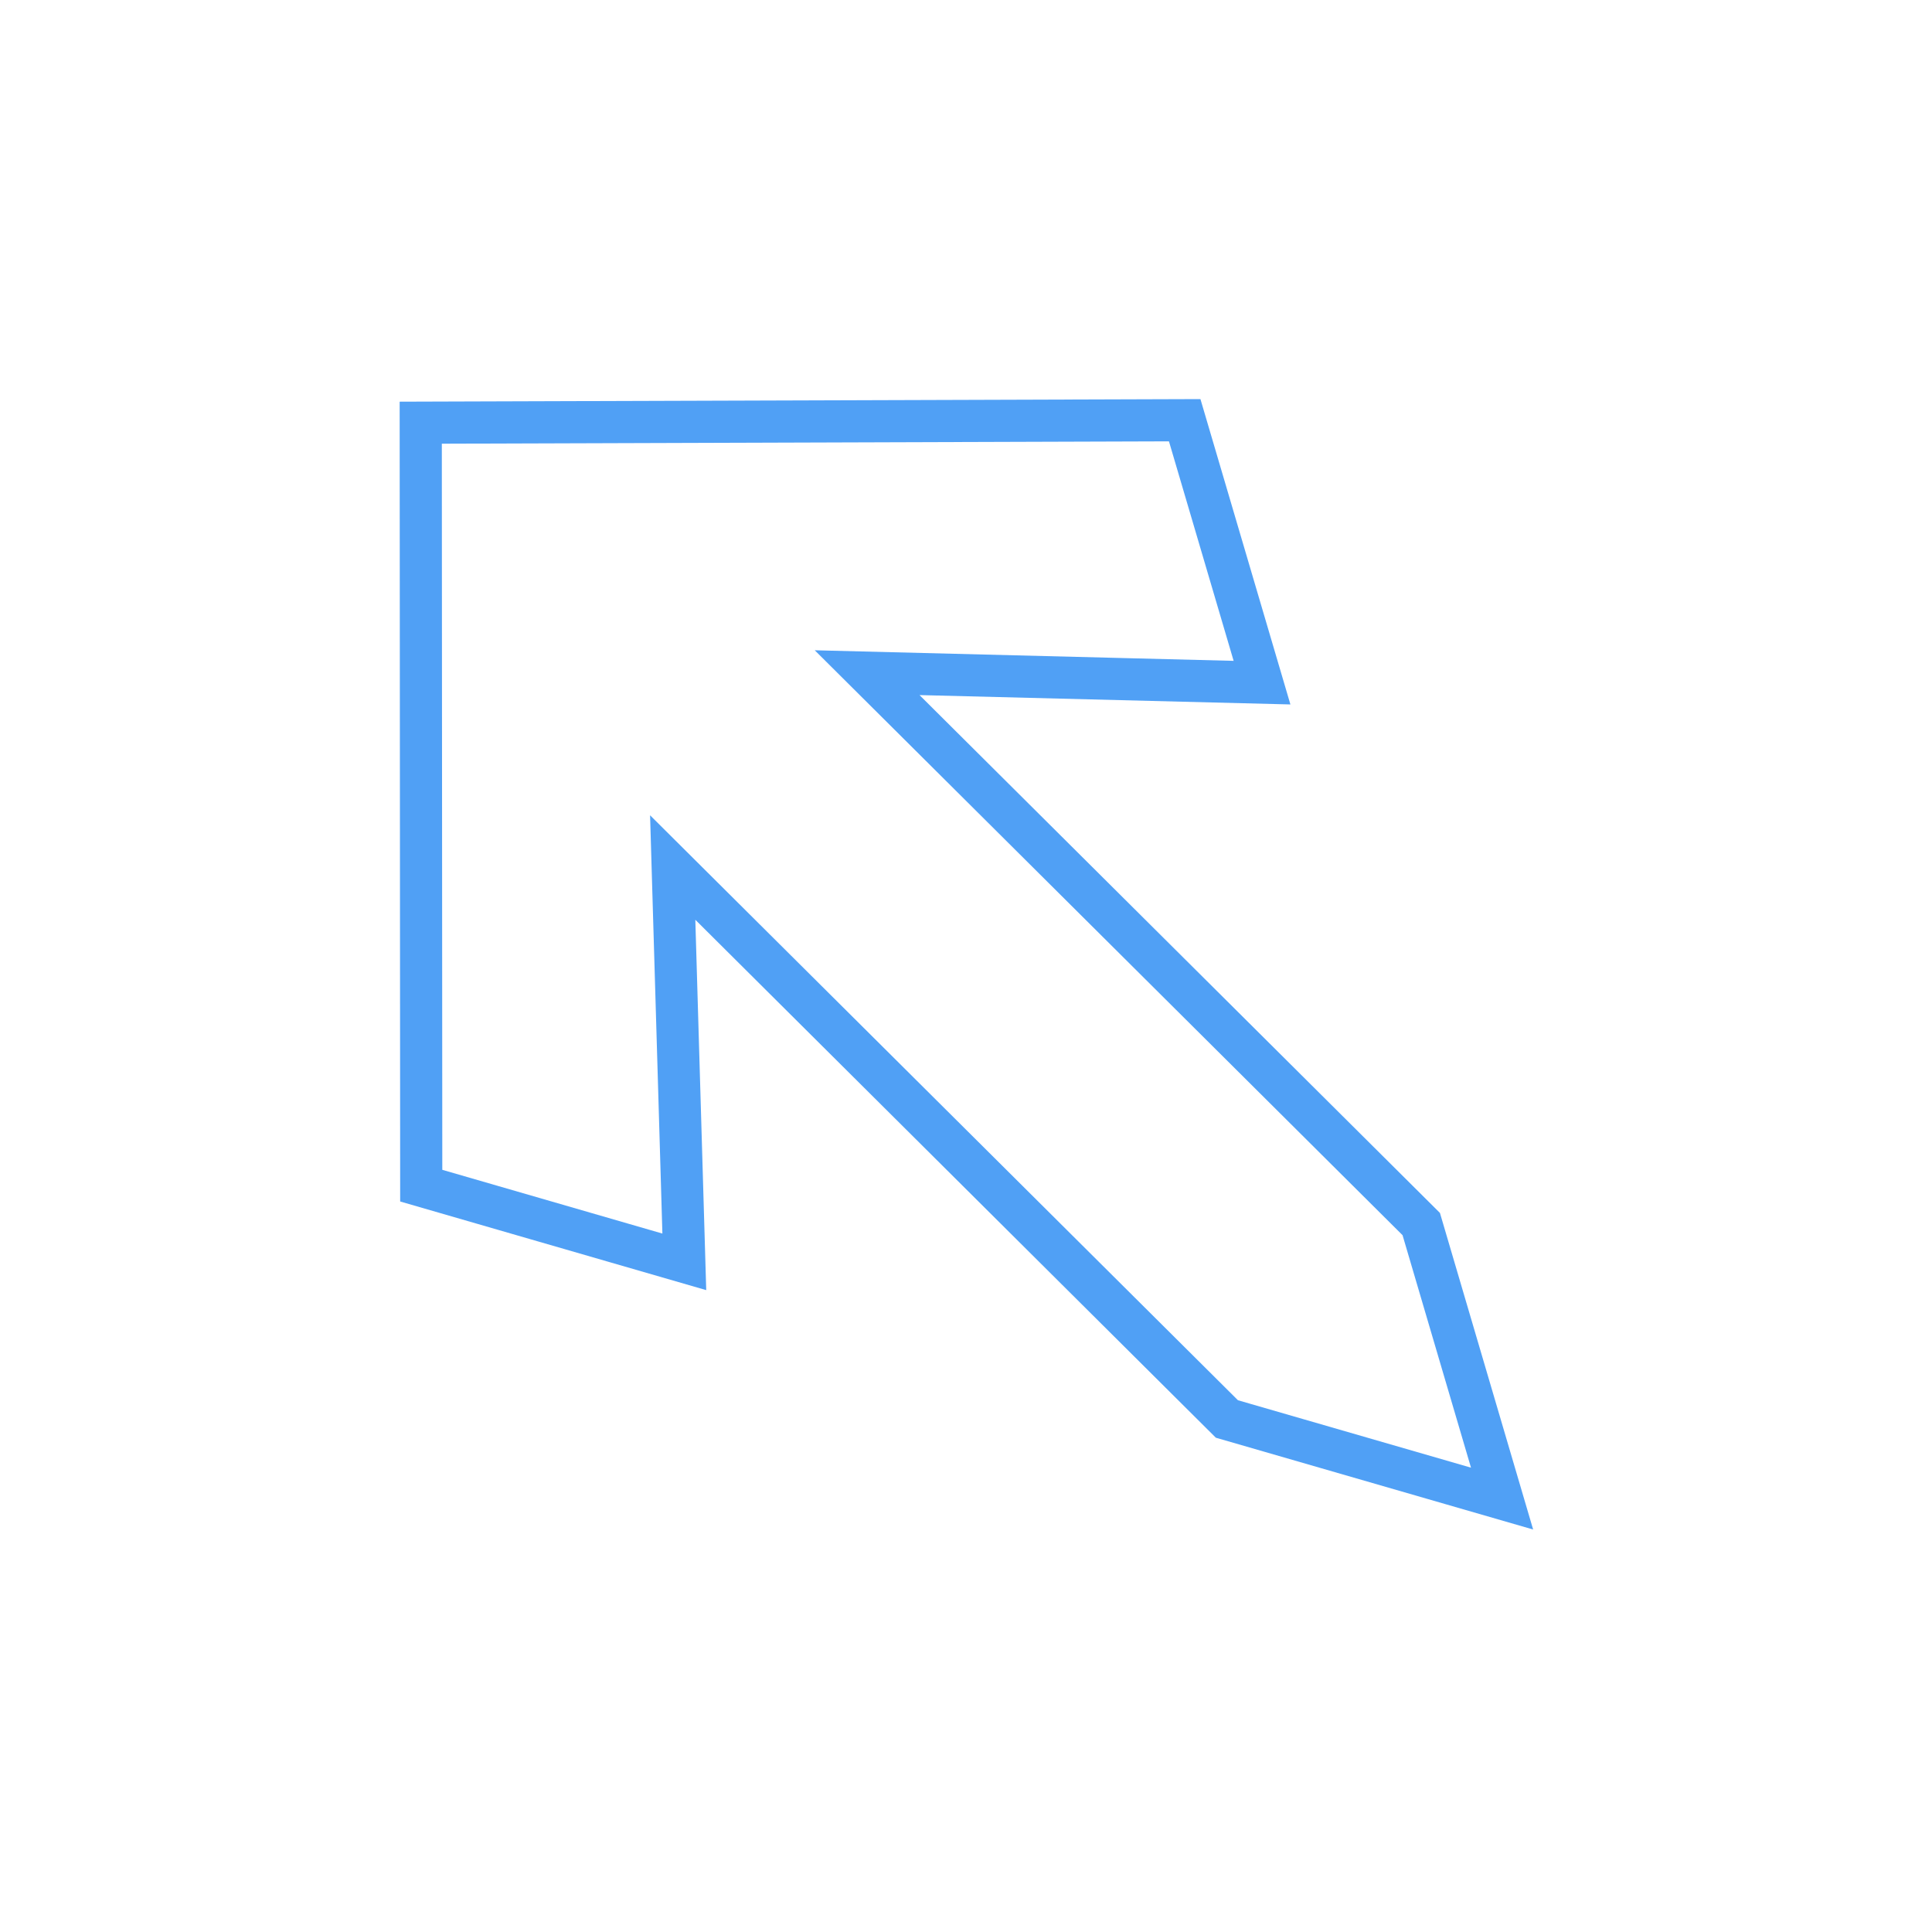 <svg xmlns="http://www.w3.org/2000/svg" width="91.681" height="91.681" viewBox="0 0 91.681 91.681">
  <path id="Path_947" data-name="Path 947" d="M25.624.048l-6.5,11.924.092,37.095L6.3,35.482.089,46.882,25.806,72.434,51.391,46.816,45.12,35.432,32.278,49.053l-.092-37.1Z" transform="translate(89.432 53.029) rotate(135)" fill="none" stroke="#50a0f5" stroke-width="2"/>
</svg>
